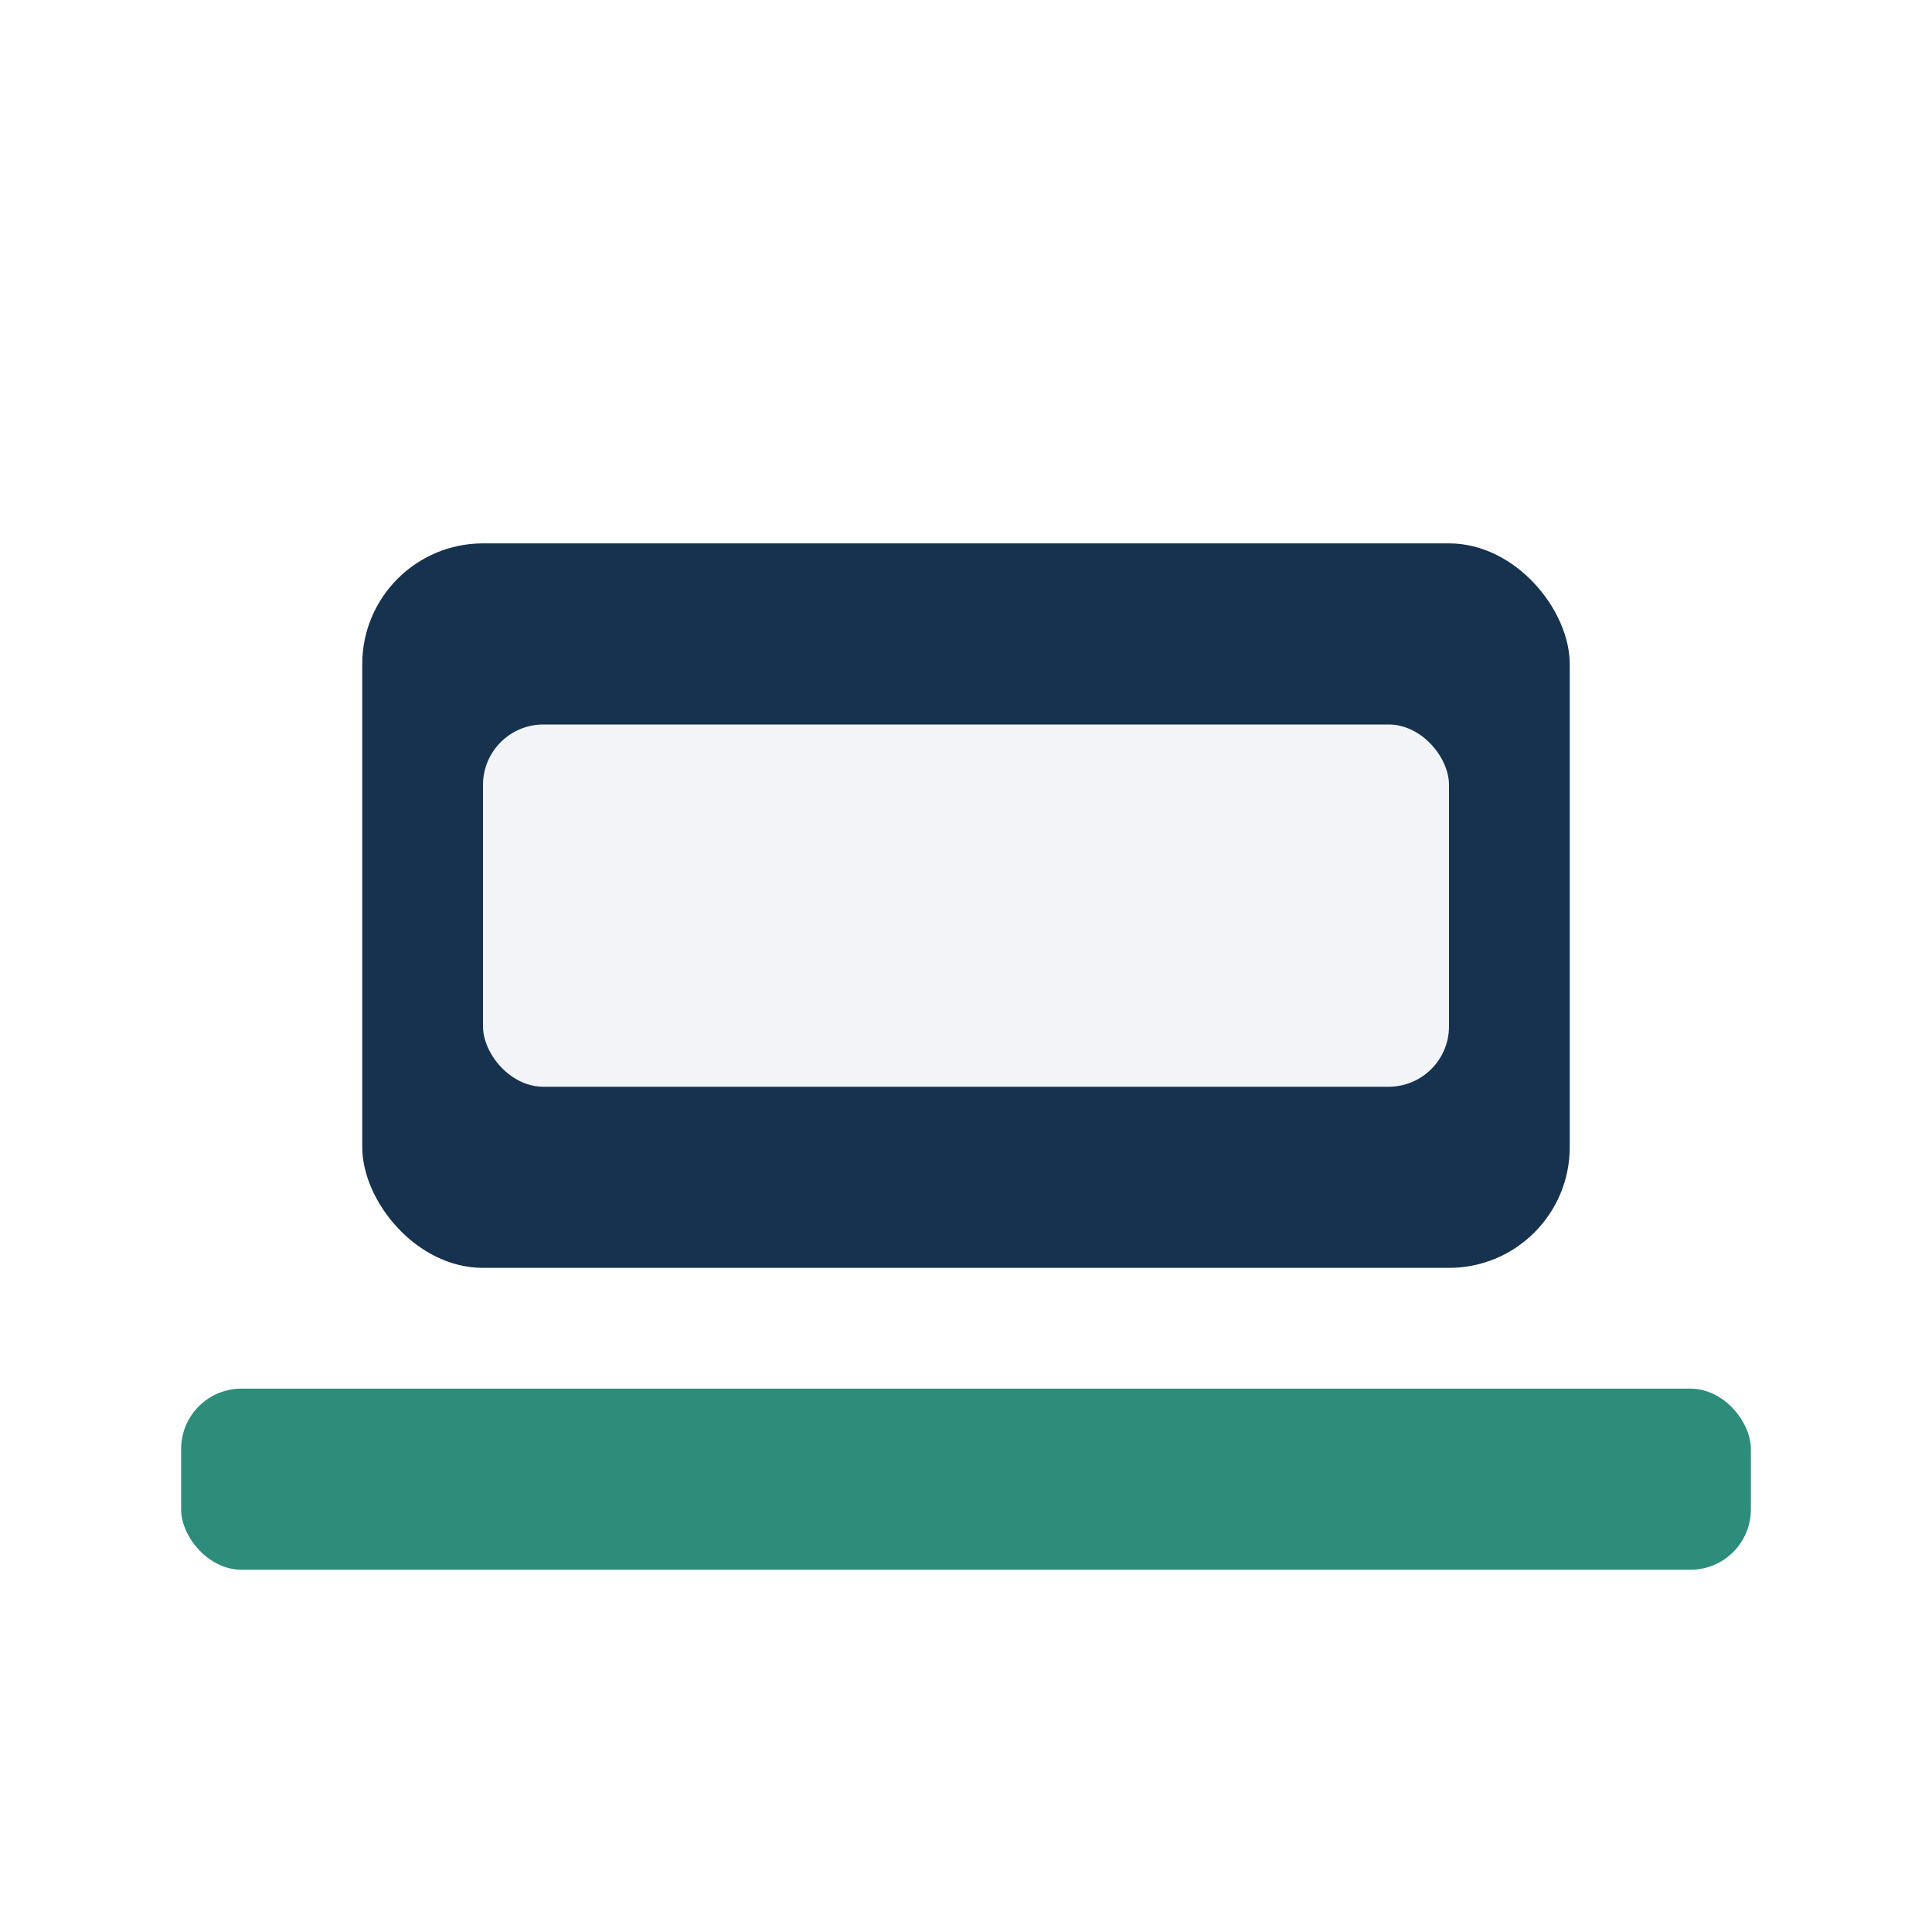 <?xml version="1.0" encoding="UTF-8"?>
<svg xmlns="http://www.w3.org/2000/svg" width="32" height="32" viewBox="0 0 32 32"><rect x="6" y="9" width="20" height="12" rx="2" fill="#16324F"/><rect x="3" y="23" width="26" height="3" rx="1" fill="#2E8C7B"/><rect x="8" y="12" width="16" height="6" rx="1" fill="#F2F4F8"/></svg>